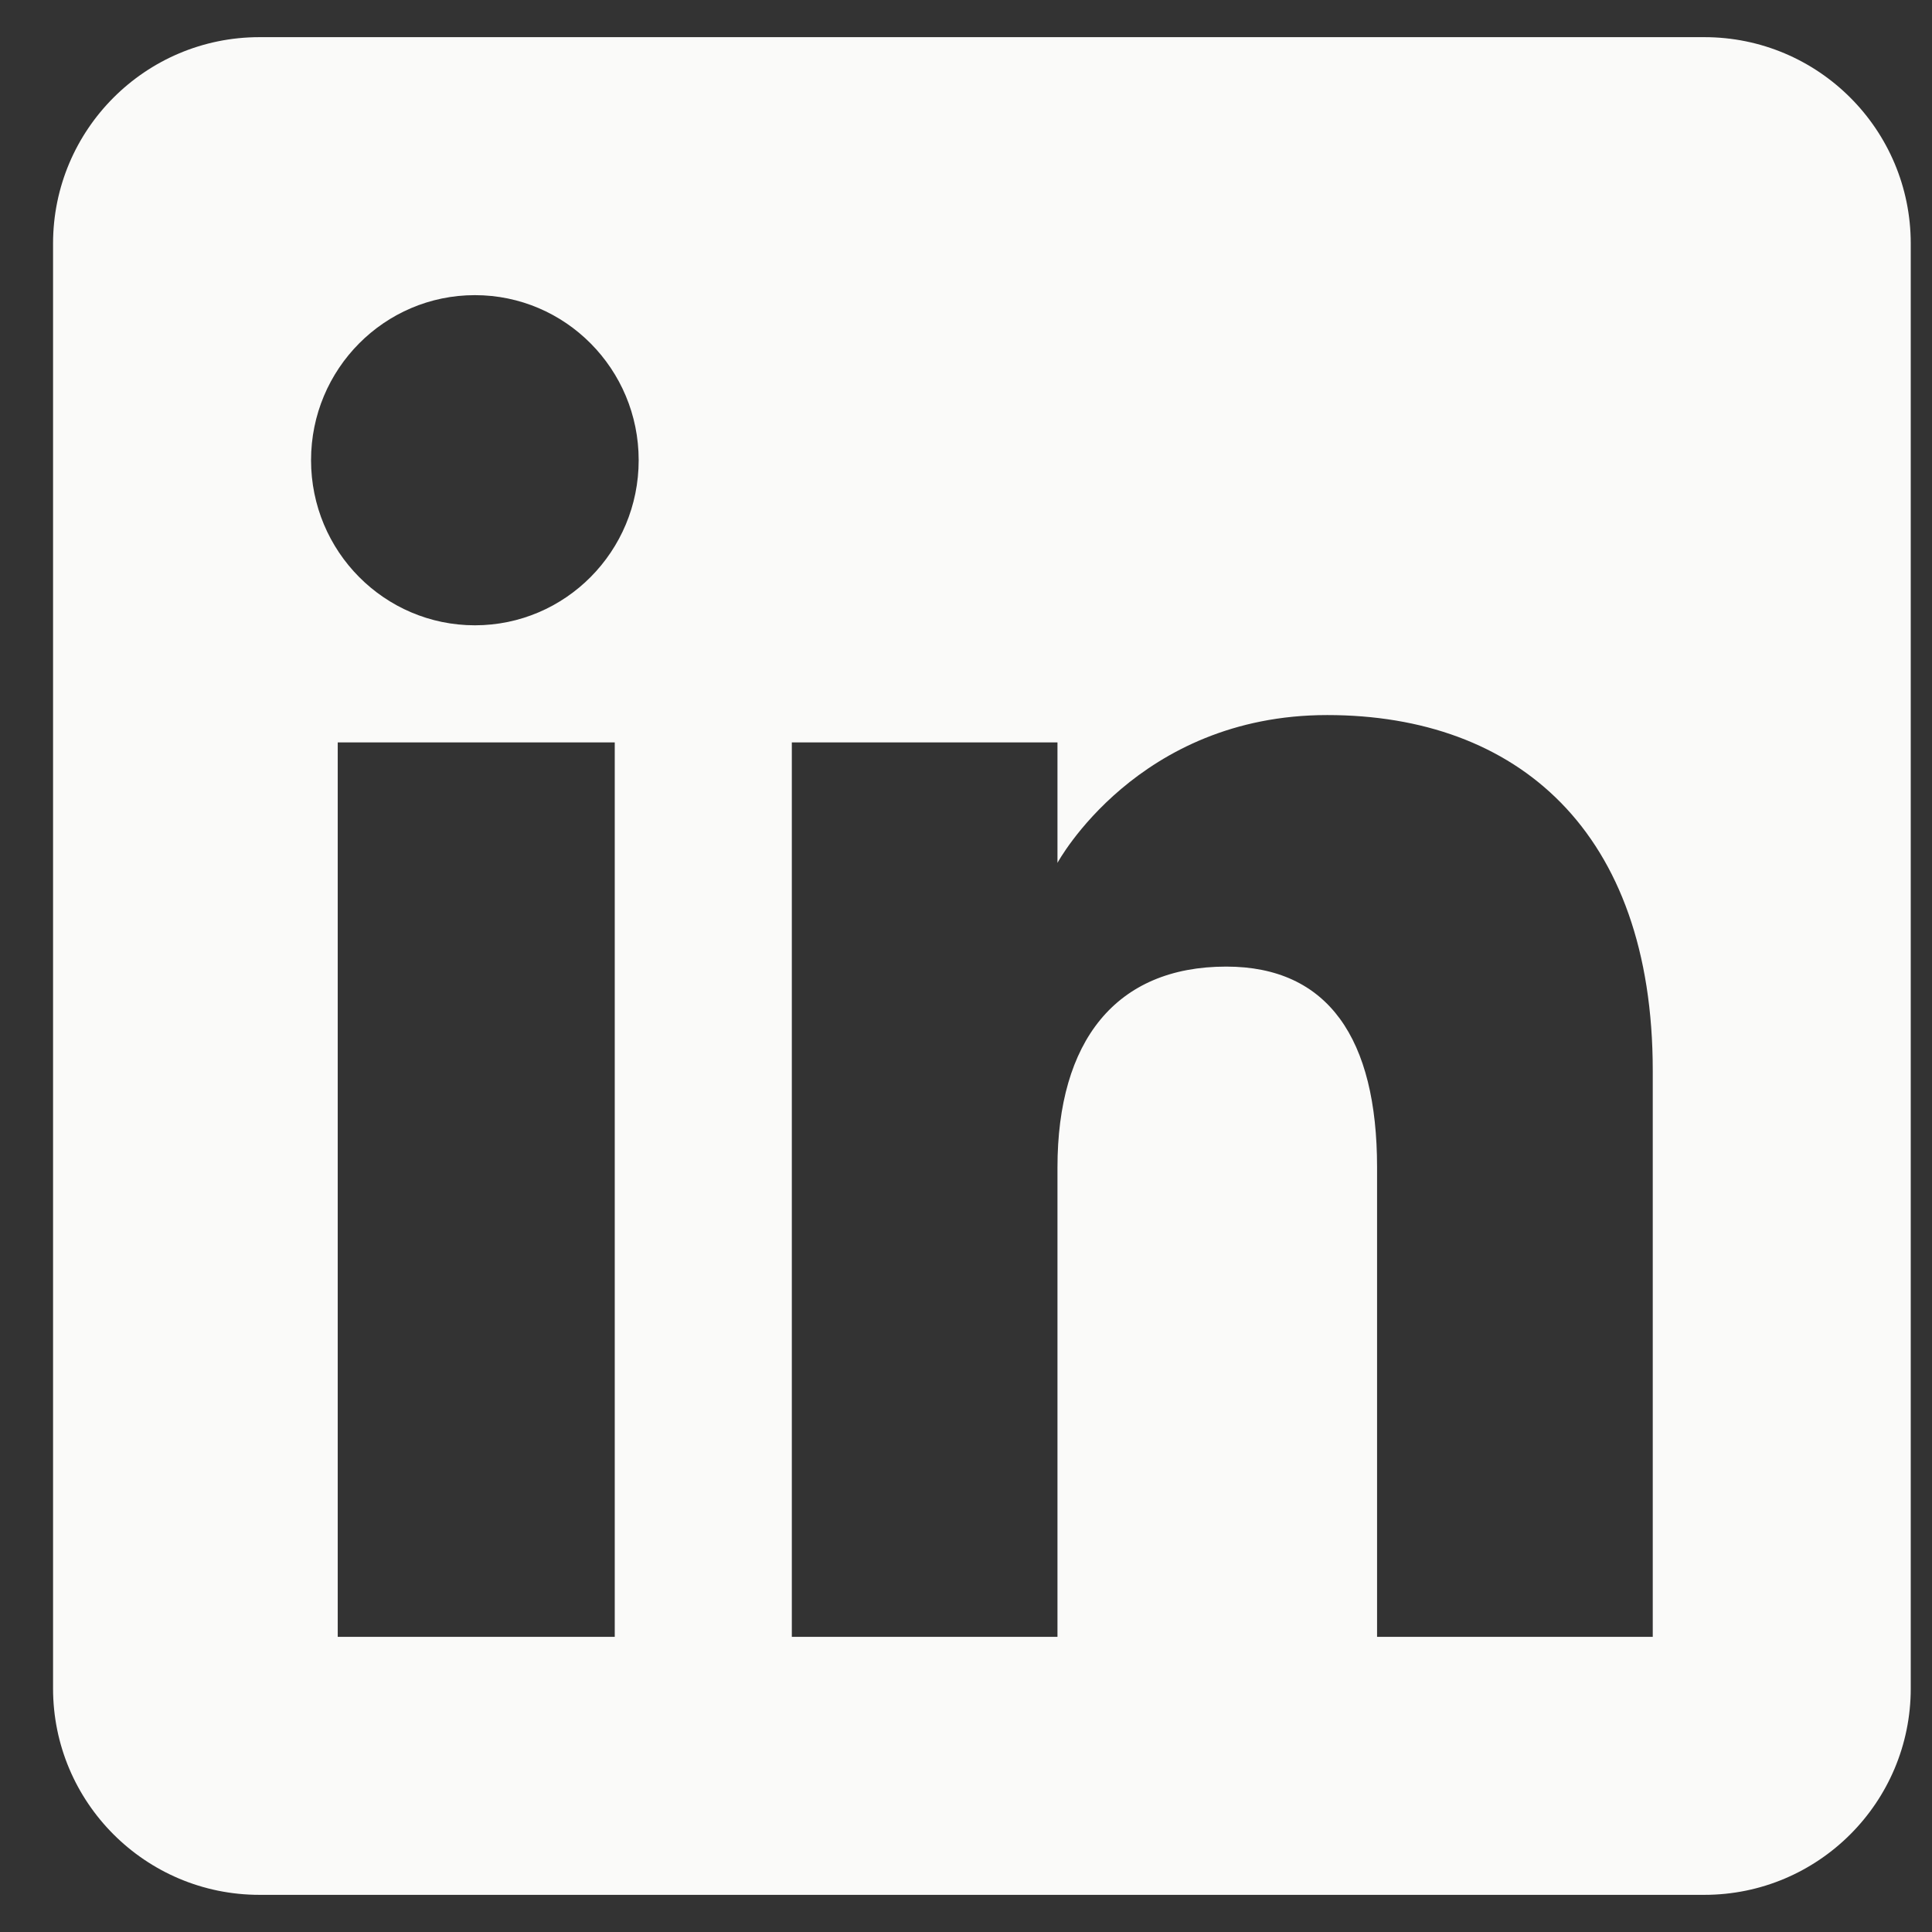 <svg width="26" height="26" viewBox="0 0 26 26" fill="none" xmlns="http://www.w3.org/2000/svg">
<rect x="0" y="0" width="26" height="26" fill="#333333" stroke="none"/>
<path fill-rule="evenodd" clip-rule="evenodd" d="M3.492 25.5H22.936C24.47 25.5 25.714 24.256 25.714 22.722V3.278C25.714 1.744 24.47 0.5 22.936 0.5H3.492C1.958 0.5 0.714 1.744 0.714 3.278V22.722C0.714 24.256 1.958 25.5 3.492 25.5ZM22.242 22.028H18.532V15.709C18.532 13.977 17.873 13.008 16.502 13.008C15.011 13.008 14.231 14.016 14.231 15.709V22.028H10.656V9.991H14.231V11.612C14.231 11.612 15.306 9.623 17.861 9.623C20.414 9.623 22.242 11.182 22.242 14.407V22.028ZM6.391 8.415C5.173 8.415 4.186 7.42 4.186 6.193C4.186 4.967 5.173 3.972 6.391 3.972C7.609 3.972 8.595 4.967 8.595 6.193C8.595 7.42 7.609 8.415 6.391 8.415ZM4.545 22.028H8.273V9.991H4.545V22.028Z" fill="#FAFAF9"/>
</svg>
